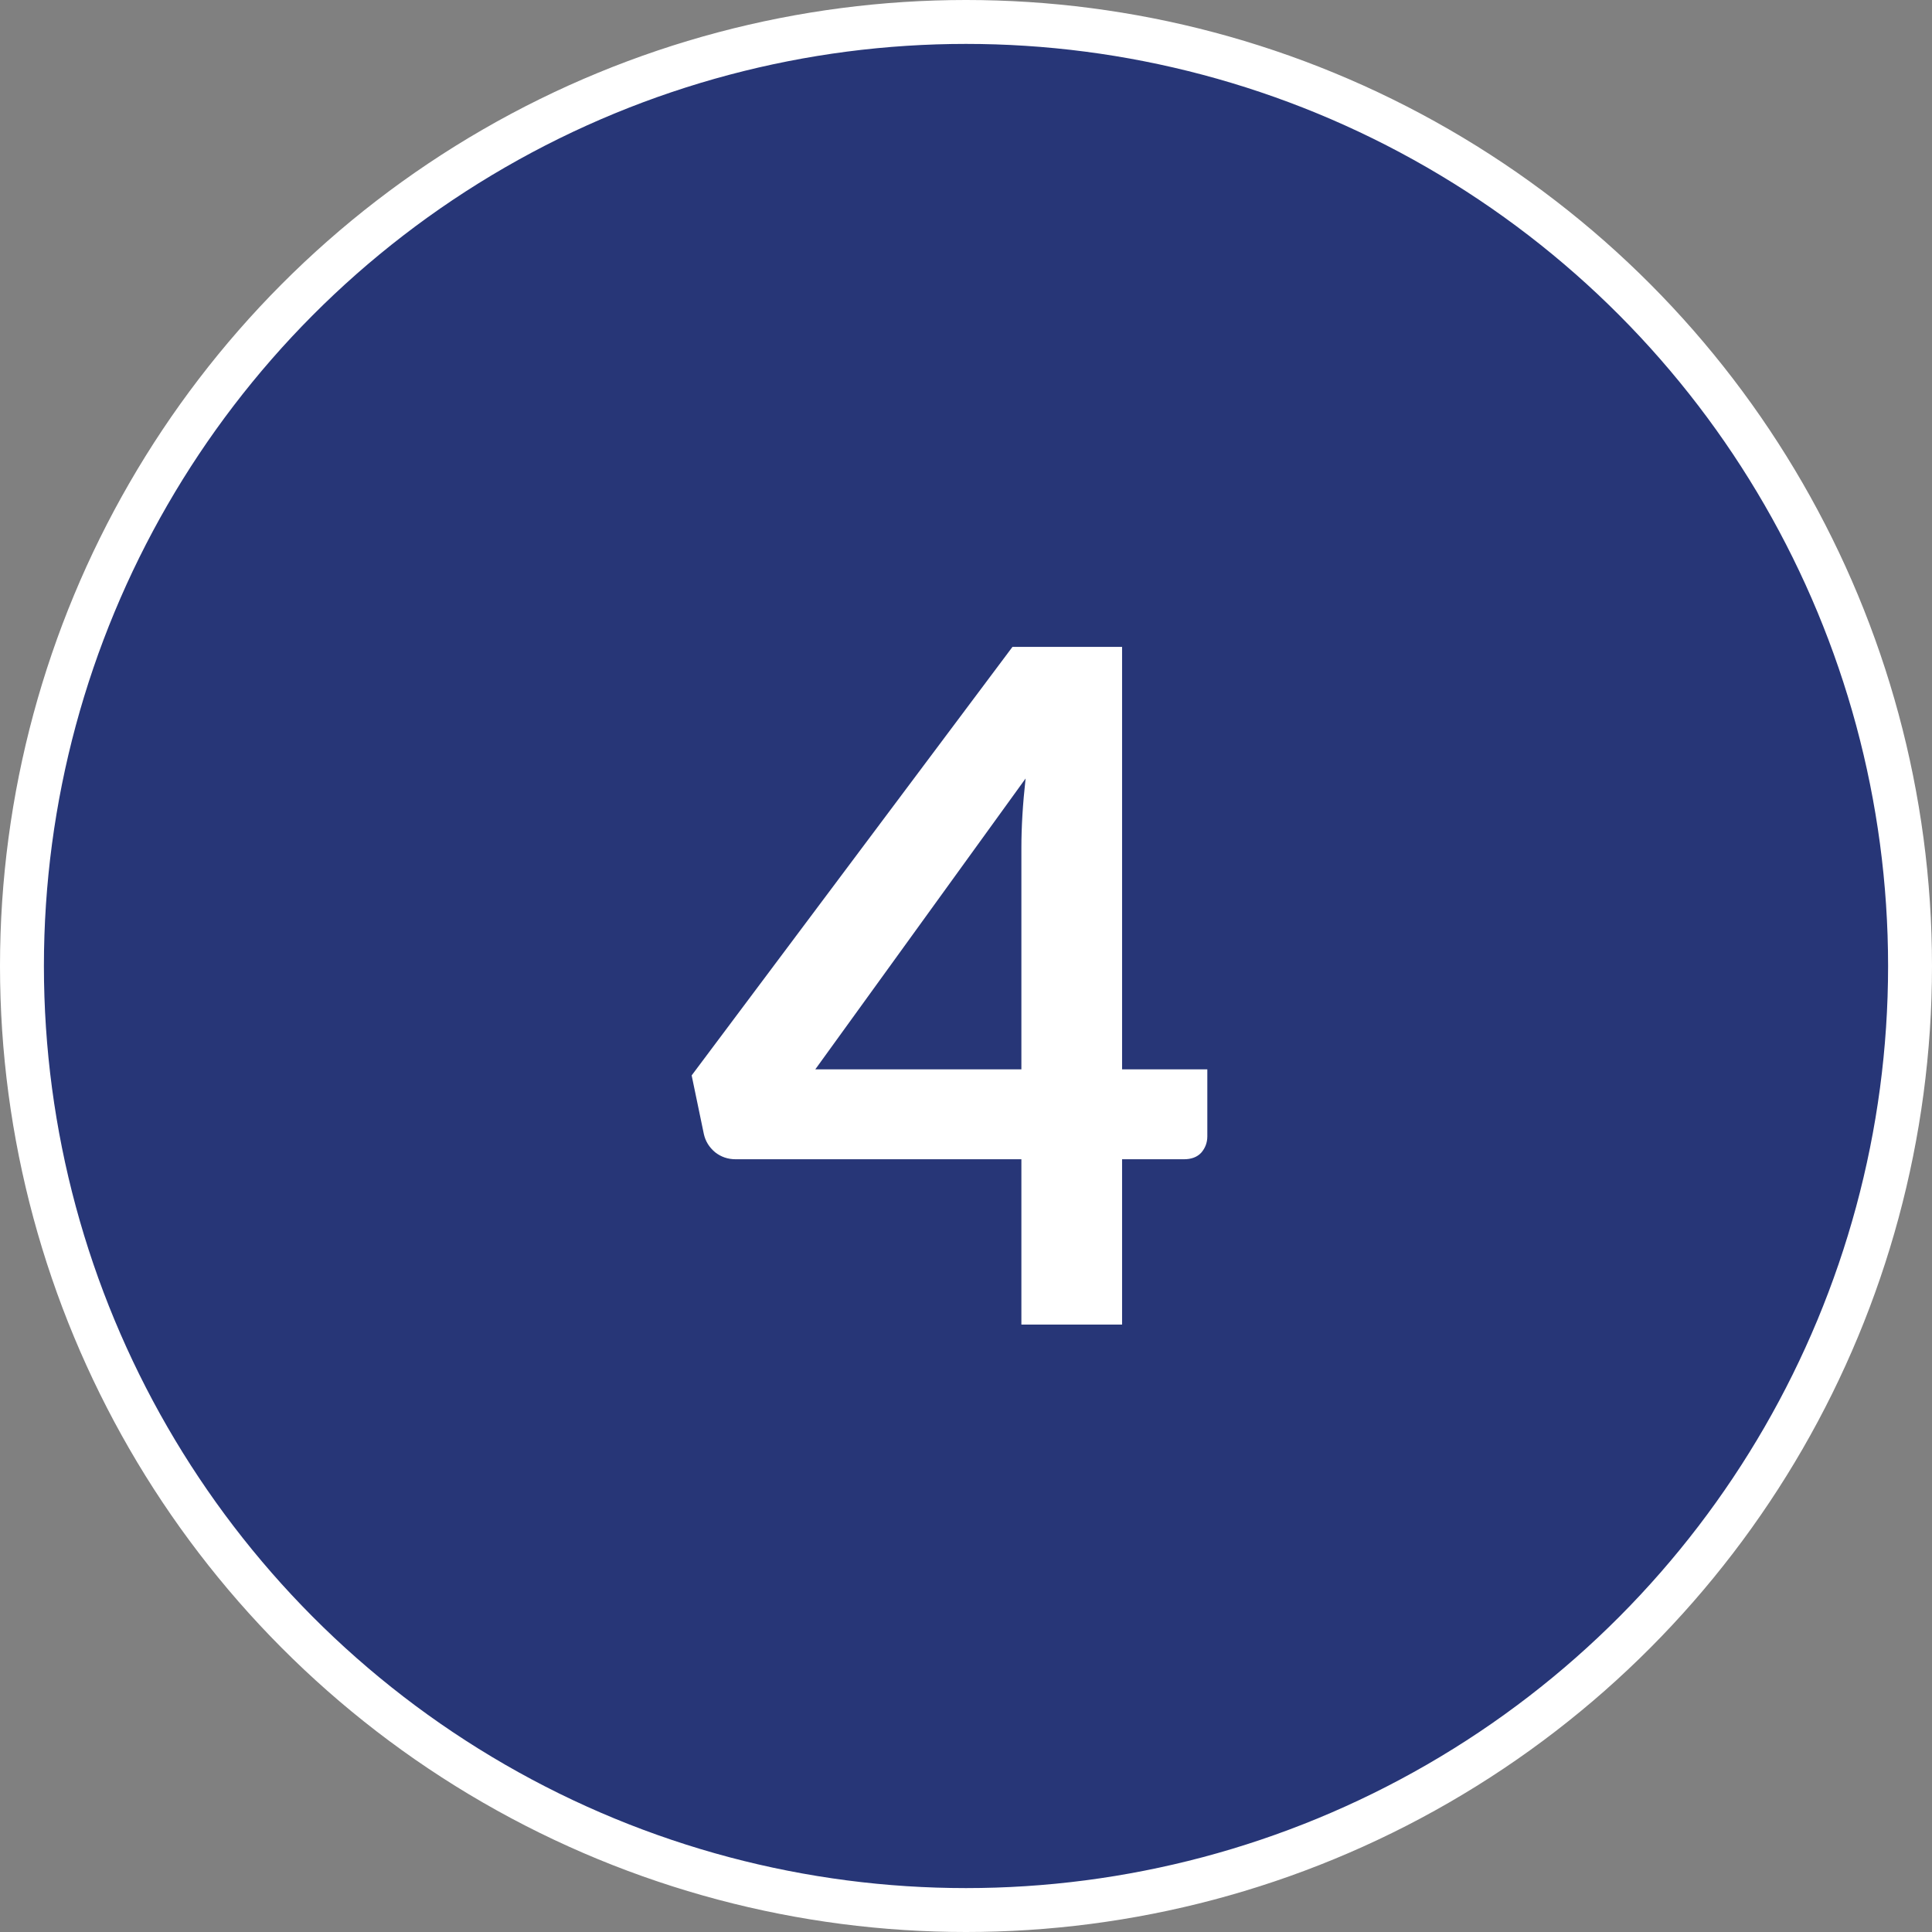 <svg xmlns="http://www.w3.org/2000/svg" width="132" height="132" viewBox="0 0 132 132" fill="none"><rect x="0" y="0" width="132" height="132" fill="#808080" stroke="none"/><circle cx="66" cy="66" r="64.5" fill="#273677" stroke="white" stroke-width="3"></circle><path d="M69.784 73.06V57.924C69.784 56.495 69.88 54.916 70.072 53.188L55.704 73.06H69.784ZM82.488 73.06V77.636C82.488 78.063 82.349 78.436 82.072 78.756C81.795 79.055 81.4 79.204 80.888 79.204H76.664V90.5H69.784V79.204H50.264C49.731 79.204 49.261 79.044 48.856 78.724C48.451 78.383 48.195 77.967 48.088 77.476L47.256 73.476L69.176 44.196H76.664V73.06H82.488Z" fill="white"></path></svg>